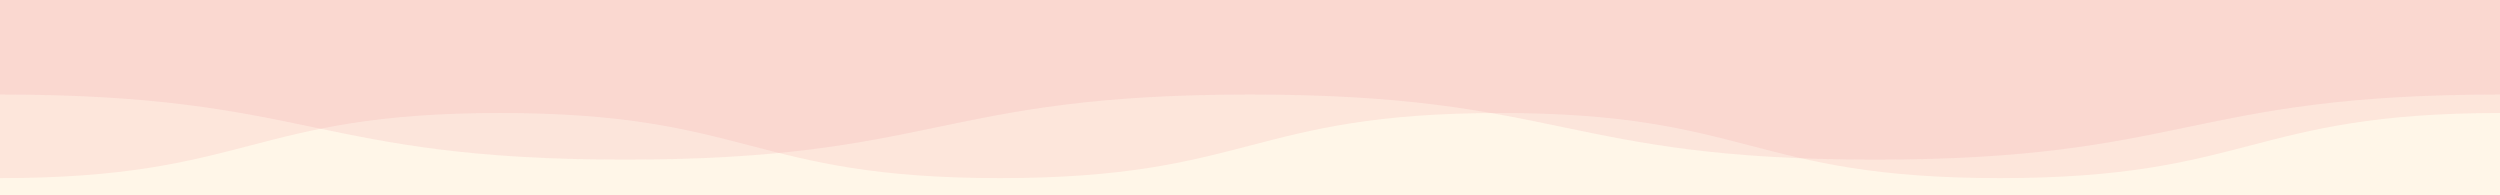 <?xml version="1.0" encoding="utf-8"?>
<!-- Generator: Adobe Illustrator 25.1.0, SVG Export Plug-In . SVG Version: 6.00 Build 0)  -->
<svg version="1.1" id="レイヤー_1" xmlns="http://www.w3.org/2000/svg" xmlns:xlink="http://www.w3.org/1999/xlink" x="0px"
	 y="0px" width="1920px" height="150px" viewBox="0 0 1920 150" style="enable-background:new 0 0 1920 150;" xml:space="preserve">
<style type="text/css">
	.st0{fill:#FFF6E8;}
	.st1{fill:#F6F9E4;}
	.st2{fill:#FDE6DB;}
	.st3{opacity:0.15;fill:#EE8593;enable-background:new    ;}
	.st4{opacity:0.6;}
	.st5{fill:#FFFFFF;}
</style>
<g id="背景">
	<rect y="-10.1" class="st0" width="1920" height="212.7"/>
	<rect y="-2278" class="st1" width="1920" height="252.7"/>
	<g>
		<path class="st2" d="M0-2126.8c192,0,192-50,384-50s192,50,384,50s192-50,384-50s192,50,384,50s192-50,384-50V86.8
			c-192,0-192,50-384,50s-192-50-384-50s-192,50-384,50s-192-50-384-50s-192,50-384,50V-2126.8z"/>
		<path class="st3" d="M1920-2162.5c-240,0-240,50-480,50s-240-50-480-50s-240,50-480,50s-240-50-480-50V72.6c240,0,240,50,480,50
			s240-50,480-50s240,50,480,50s240-50,480-50V-2162.5z"/>
	</g>
</g>
<g id="配置">
	<g class="st4">
		<g>
			<path class="st5" d="M229.9-1754.3c-0.3-0.8-0.5-1.6-0.7-2.4c-0.7-4.9-1.1-9.8-1.9-14.7c-0.8-4.7-2.4-9.2-5.2-13.2
				c-3.6-5.3-7.1-10.5-10.7-15.8c-0.5-0.8-1.1-1.5-1.7-2.3c-3.1-3.9-6.2-7.8-9.3-11.6c-1.8-2.2-3.7-4.5-5.7-6.5
				c-2.9-2.8-5.9-5.5-8.9-8.1c-1.7-1.5-3.4-2.9-5.4-4c-7.9-4.4-16-8.1-24.6-10.9c-1.7-0.6-3.2-1.5-4.9-1.9
				c-4.8-0.9-9.6-1.8-14.4-2.4c-6.2-0.7-12.4-1.8-18.4-3.4c-6-1.5-12.2-1.4-18.4-1.2c-5.2,0.2-10.5,0.7-15.5,2.3
				c-4.2,1.3-8.3,2.8-12.5,4.3c-1.3,0.5-2.6,1.1-3.8,1.8c-3,1.9-5.9,3.9-8.9,5.9c-0.7,0.5-1.3,1.3-2.2,2.2c1.2,0.7,1.9,1.8,3.2,1.3
				c1.6-0.6,3.2-1.1,4.7-1.9c0.7-0.3,1.4-1.1,1.5-1.8c0.2-2,1.4-3,2.9-3.8c1.2-0.6,2.4-1.1,3.5-1.7c8.3-3.7,16.8-6.1,25.9-6.4
				c1.8-0.1,3.6,0,5.3-0.1c5.4-0.1,10.7,0.2,15.8,1.8c4.6,1.5,9.3,2.1,14,2.7c4.6,0.5,9.2,1.2,13.9,1.9c0.9,0.1,1.8,0.5,2.7,0.8
				c2.5,0.9,4.9,1.9,7.4,2.7c6,1.7,11.4,4.5,16.9,7.4c3.1,1.6,6,3.2,8.7,5.5c2.9,2.5,6,4.7,8.3,7.8c0.3,0.4,0.8,0.8,1.2,1.2
				c2.1,1.7,4,3.6,5.5,5.9c1,1.5,2.2,2.8,3.3,4.1c2.7,3.3,5.5,6.6,8,10.1c2.3,3.2,4.3,6.7,6.5,10.1c0.2,0.3,0.4,0.6,0.7,0.9
				c2.4,2.7,4.1,5.8,5.5,9.1c2,4.3,2.7,8.9,3.2,13.6c0.5,4.2,0.4,8.4,2.1,12.4c1.4,3.4,2,6.9,2,10.4c0,10,0.6,20.1-0.6,30
				c-0.9,7-2,14-3.1,21.1c-0.7,4.6-2.1,8.9-4.5,12.9c-2.8,4.4-5.7,8.7-8.5,13.2c-2.2,3.5-4.5,7-6.6,10.6c-1.2,2-2.7,3.8-3.9,5.8
				c-2.6,4.2-5.4,8-10.1,10.2c-2,0.9-3.7,2.5-5.7,3.6c-2.4,1.3-4.9,2.6-7.5,3.6c-1.9,0.8-2,0.6-1.4,3.1c3.2-1.9,7-2.6,10-5.1
				c2.2-1.8,4.7-3.4,7.3-4.7c2.4-1.3,4.3-3.1,5.8-5.2c2.8-3.9,5.3-7.9,7.9-11.9c4.6-7,9.3-14,13.8-21.2c2.7-4.3,5-8.9,5.7-14.2
				c0.5-3.9,1-7.8,1.8-11.6c1.6-7.9,2.5-15.9,2.5-24c0-3.9-0.2-7.9,0-11.8C232.8-1743.5,232-1749,229.9-1754.3z"/>
			<path class="st5" d="M163.6-1621.6c-0.2,0-0.4,0.3-0.7,0.5c-5.3,4.2-11.7,6.6-17.6,9.7c-5.8,3-12,5.2-18.7,5.6
				c-2.7,0.2-5.4,0.6-8.1,0.6c-2.9,0-5.8-0.4-8.7-0.7c-4.8-0.4-9.7-0.6-14.5-1.4c-5.9-1-11.7-2.4-17.6-3.7c-1.2-0.3-2.2-0.9-3.3-1.5
				c-1.1-0.5-2.1-1.3-3.2-1.6c-4.3-1.2-8.6-2.3-12.9-3.5c-0.8-0.2-1.6-0.4-2.4-0.7c-2.5-1-5-2.2-7.5-3.2c-3.6-1.5-7.9-1.5-10.6-5
				c-0.2-0.2-0.7-0.2-1.1-0.3c-2.4-0.7-4.5-1.7-6.3-3.5c-3-2.9-5.9-5.8-9.1-8.3c-3.8-3.1-7.4-6.3-10.9-9.7c-4-4-7.4-8.5-10.6-13.1
				c-2.7-3.9-4.7-8.3-6.9-12.5c-1.1-2.1-2.1-4.2-2.8-6.4c-1.3-4-2.5-8-3.5-12.1c-1-4.2-1.8-8.4-2.6-12.6c-0.7-3.6-1.2-7.2-2-10.7
				c-1.1-5-2.4-10-2.6-15.2c-0.2-7.6-0.1-15.1,0.8-22.7c0.6-5.4,2.5-10.3,4.6-15.2c2.2-5.2,4.5-10.2,6.8-15.4
				c2.2-4.9,4.4-9.8,7.8-14.2c3.9-5.1,8.1-9.8,13.5-13.3c1.9-1.2,3.6-2.7,5.5-3.9c1.6-1.1,3.3-2.1,4.9-3.2c0.9-0.6,1.7-1.2,2.6-1.7
				c3.3-2,6.5-4,9.9-5.8c2.8-1.4,5.1-3.9,8.5-3.9c1.1,0,2.2,0,3.5,0c0.2-0.8,0.5-1.5,0.8-2.7c-1.5,0.1-2.6,0.1-3.7,0.3
				c-3.9,0.7-7.1,2.8-10.2,4.9c-3.5,2.3-7,4.6-10.6,6.9c-1.8,1.2-3.6,2.3-5.4,3.5c-0.6,0.4-1.2,0.9-1.8,1.3c-4,2.8-8.1,5.7-12.1,8.5
				c-0.2,0.1-0.3,0.3-0.4,0.4c-1.8,2.1-3.7,4.2-5.4,6.4c-5.5,7.2-8.9,15.6-12.4,23.8c-1,2.4-2,4.8-3.1,7.2
				c-1.9,4.2-4.1,8.2-4.6,12.9c-0.5,4.3-1.1,8.7-1.3,13.1c-0.2,5.2-0.3,10.5,0.2,15.7c0.6,6.1,1.9,12.2,3.1,18.2
				c1.2,6.4,2.4,12.8,4,19.2c1.2,4.7,2.7,9.3,4.5,13.9c2.1,5.4,4.8,10.6,7.9,15.5c2,3,3.8,6.2,6.2,8.9c2.1,2.3,4.2,4.7,6.5,6.8
				c2.9,2.6,5.6,5.6,8.6,8.2c0.9,0.8,1.9,1.5,2.8,2.3c1.3,1.1,2.5,2.2,3.7,3.4c0.8,0.8,1.5,1.6,2.3,2.4c1.8,1.5,3.4,3.2,5.4,4.4
				c2.5,1.4,5.3,2.4,8,3.4c2.3,0.9,4.5,1.7,6.8,2.5c4.3,1.5,8.4,3.7,13,4.3s9,2.2,13.2,4.3c1.2,0.6,2.4,1.2,3.6,1.5
				c4.2,1.1,8.5,2.4,12.8,3.1c4.8,0.8,9.6,1.1,14.5,1.6c1.5,0.2,3,0.3,4.5,0.5c2.4,0.3,4.8,0.6,7.2,0.8c5.8,0.5,11.4-0.8,17-1.9
				c4.1-0.8,8-2.4,11.8-4.3c5-2.4,10.2-4.7,15.2-7.3c1.7-0.9,3.1-2.3,4.6-3.5c0.3-0.3,0.4-1.4,0.2-1.5
				C164.9-1621.7,164.2-1621.7,163.6-1621.6z"/>
			<path class="st5" d="M69.4-1825.9c0.8-0.9,1.8-1.7,1.3-3.1c-2.6-0.6-2.6-0.6-3.5,1.3c-1.1,2.5-2.2,5.1-3.3,7.7
				c-0.4,1.1-1.2,1.9-2.3,1.6c-2-0.6-3.8-0.1-5.7,0.1c-5.1,0.6-10.2,0.7-15.3,1.1c-0.9,0.1-1.7,0.5-2.5,0.7
				c-0.1,1.7,0.6,2.3,1.9,2.2c1.2-0.1,2.4-0.2,3.6-0.4c6.2-1.2,12.3-2.1,18.6-0.3c4.4,1.3,8.4,2.9,12,5.7c3.2,2.5,6.6,4.6,9.8,6.9
				c1.3,0.9,2.6,1.9,3.5,3.1c2.3,3.2,4.5,6.4,7.8,8.7c0.3,0.2,0.6,0.5,0.8,0.8c4.4,4.8,8.8,9.7,13.2,14.5c0.8,0.9,1.4,2,2.2,2.9
				c2.2,2.3,4.5,4.6,6.9,6.8c2.1,2,3.6,4.4,5.2,6.8c2.6,4,5.2,8,7.9,11.9c1.3,2,2.7,3.9,4.2,6c2.2-2,1-3.2,0.1-4.6
				c-3.3-4.8-6.6-9.5-9.8-14.3c-2.1-3.1-4.4-6-7.3-8.5c-1.3-1.1-2.5-2.5-3.6-3.9c-6.5-8-13.4-15.7-21-22.6c-1.2-1.1-2.2-2.5-3.2-3.9
				c-1.7-2.5-3.5-4.8-6.2-6.3s-5.3-3.2-7.7-5.2c-2.8-2.3-5.6-4.7-8.9-6.2c-2.3-1.1-2.9-3.8-1.6-5.9
				C67.4-1823.6,68.4-1824.8,69.4-1825.9z"/>
			<path class="st5" d="M167-1676.8c-0.7-3.5-1.9-6.9-2.4-10.4c-0.6-4.1-2.6-7.5-4-11.3c-0.4-1.1-1.1-1.2-2-0.7
				c-0.7,1.5,0,2.9,0.5,4.3c0.7,1.6,1.6,3.2,2.1,4.9c1.7,6.4,3.6,12.8,4.9,19.3c1.7,9,2.1,18.2,1.5,27.4c-0.2,3.2,0.3,6.6-1.2,9.7
				c-0.2,0.3,0.3,1,0.5,1.7c1.6-0.7,2.5-1.4,2.5-2.8c0.2-5.3,0.6-10.6,0.5-15.9c0-4.8-0.4-9.5-0.9-14.3
				C168.5-1668.9,167.7-1672.9,167-1676.8z"/>
		</g>
		<g>
			<path class="st5" d="M1750.1-1189.2c-0.3-0.8-0.5-1.6-0.7-2.4c-0.7-4.9-1.1-9.8-1.9-14.7c-0.8-4.7-2.4-9.2-5.2-13.2
				c-3.6-5.3-7.1-10.5-10.7-15.8c-0.5-0.8-1.1-1.5-1.7-2.3c-3.1-3.9-6.2-7.8-9.3-11.6c-1.8-2.2-3.7-4.5-5.7-6.5
				c-2.9-2.8-5.9-5.5-8.9-8.1c-1.7-1.5-3.4-2.9-5.4-4c-7.9-4.4-16-8.1-24.6-10.9c-1.7-0.6-3.2-1.5-4.9-1.9
				c-4.8-0.9-9.6-1.8-14.4-2.4c-6.2-0.7-12.4-1.8-18.4-3.4c-6-1.5-12.2-1.4-18.4-1.2c-5.2,0.2-10.5,0.7-15.5,2.3
				c-4.2,1.3-8.3,2.8-12.5,4.3c-1.3,0.5-2.6,1.1-3.8,1.8c-3,1.9-5.9,3.9-8.9,5.9c-0.7,0.5-1.3,1.3-2.2,2.2c1.2,0.7,1.9,1.8,3.2,1.3
				c1.6-0.6,3.2-1.1,4.7-1.9c0.7-0.3,1.4-1.1,1.5-1.8c0.2-2,1.4-3,2.9-3.8c1.2-0.6,2.4-1.1,3.5-1.7c8.3-3.7,16.8-6.1,25.9-6.4
				c1.8-0.1,3.6,0,5.3-0.1c5.4-0.1,10.7,0.2,15.8,1.8c4.6,1.5,9.3,2.1,14,2.7c4.6,0.5,9.2,1.2,13.9,1.9c0.9,0.1,1.8,0.5,2.7,0.8
				c2.5,0.9,4.9,1.9,7.4,2.7c6,1.7,11.4,4.5,16.9,7.4c3.1,1.6,6,3.2,8.7,5.5c2.9,2.5,6,4.7,8.3,7.8c0.3,0.4,0.8,0.8,1.2,1.2
				c2.1,1.7,4,3.6,5.5,5.9c1,1.5,2.2,2.8,3.3,4.1c2.7,3.3,5.5,6.6,8,10.1c2.3,3.2,4.3,6.7,6.5,10.1c0.2,0.3,0.4,0.6,0.7,0.9
				c2.4,2.7,4.1,5.8,5.5,9.1c2,4.3,2.7,8.9,3.2,13.6c0.5,4.2,0.4,8.4,2.1,12.4c1.4,3.4,2,6.9,2,10.4c0,10,0.6,20.1-0.6,30
				c-0.9,7-2,14-3.1,21.1c-0.7,4.6-2.1,8.9-4.5,12.9c-2.8,4.4-5.7,8.7-8.5,13.2c-2.2,3.5-4.5,7-6.6,10.6c-1.2,2-2.7,3.8-3.9,5.8
				c-2.6,4.2-5.4,8-10.1,10.2c-2,0.9-3.7,2.5-5.7,3.6c-2.4,1.3-4.9,2.6-7.5,3.6c-1.9,0.8-2,0.6-1.4,3.1c3.2-1.9,7-2.6,10-5.1
				c2.2-1.8,4.7-3.4,7.3-4.7c2.4-1.3,4.3-3.1,5.8-5.2c2.8-3.9,5.3-7.9,7.9-11.9c4.6-7,9.3-14,13.8-21.2c2.7-4.3,5-8.9,5.7-14.2
				c0.5-3.9,1-7.8,1.8-11.6c1.6-7.9,2.5-15.9,2.5-24c0-3.9-0.2-7.9,0-11.8C1753-1178.4,1752.2-1183.8,1750.1-1189.2z"/>
			<path class="st5" d="M1683.8-1056.5c-0.2,0-0.4,0.3-0.7,0.5c-5.3,4.2-11.7,6.6-17.6,9.7c-5.8,3-12,5.2-18.7,5.6
				c-2.7,0.2-5.4,0.6-8.1,0.6c-2.9,0-5.8-0.4-8.7-0.7c-4.8-0.4-9.7-0.6-14.5-1.4c-5.9-1-11.7-2.4-17.6-3.7c-1.2-0.3-2.2-0.9-3.3-1.5
				c-1.1-0.5-2.1-1.3-3.2-1.6c-4.3-1.2-8.6-2.3-12.9-3.5c-0.8-0.2-1.6-0.4-2.4-0.7c-2.5-1-5-2.2-7.5-3.2c-3.6-1.5-7.9-1.5-10.6-5
				c-0.2-0.2-0.7-0.2-1.1-0.3c-2.4-0.7-4.5-1.7-6.3-3.5c-3-2.9-5.9-5.8-9.1-8.3c-3.8-3.1-7.4-6.3-10.9-9.7c-4-4-7.4-8.5-10.6-13.1
				c-2.7-3.9-4.7-8.3-6.9-12.5c-1.1-2.1-2.1-4.2-2.8-6.4c-1.3-4-2.5-8-3.5-12.1c-1-4.2-1.8-8.4-2.6-12.6c-0.7-3.6-1.2-7.2-2-10.7
				c-1.1-5-2.4-10-2.6-15.2c-0.2-7.6-0.1-15.1,0.8-22.7c0.6-5.4,2.5-10.3,4.6-15.2c2.2-5.2,4.5-10.2,6.8-15.4
				c2.2-4.9,4.4-9.8,7.8-14.2c3.9-5.1,8.1-9.8,13.5-13.3c1.9-1.2,3.6-2.7,5.5-3.9c1.6-1.1,3.3-2.1,4.9-3.2c0.9-0.6,1.7-1.2,2.6-1.7
				c3.3-2,6.5-4,9.9-5.8c2.8-1.4,5.1-3.9,8.5-3.9c1.1,0,2.2,0,3.5,0c0.2-0.8,0.5-1.5,0.8-2.7c-1.5,0.1-2.6,0.1-3.7,0.3
				c-3.9,0.7-7.1,2.8-10.2,4.9c-3.5,2.3-7,4.6-10.6,6.9c-1.8,1.2-3.6,2.3-5.4,3.5c-0.6,0.4-1.2,0.9-1.8,1.3c-4,2.8-8.1,5.7-12.1,8.5
				c-0.2,0.1-0.3,0.3-0.4,0.4c-1.8,2.1-3.7,4.2-5.4,6.4c-5.5,7.2-8.9,15.6-12.4,23.8c-1,2.4-2,4.8-3.1,7.2
				c-1.9,4.2-4.1,8.2-4.6,12.9c-0.5,4.3-1.1,8.7-1.3,13.1c-0.2,5.2-0.3,10.5,0.2,15.7c0.6,6.1,1.9,12.2,3.1,18.2
				c1.2,6.4,2.4,12.8,4,19.2c1.2,4.7,2.7,9.3,4.5,13.9c2.1,5.4,4.8,10.6,7.9,15.5c2,3,3.8,6.2,6.2,8.9c2.1,2.3,4.2,4.7,6.5,6.8
				c2.9,2.6,5.6,5.6,8.6,8.2c0.9,0.8,1.9,1.5,2.8,2.3c1.3,1.1,2.5,2.2,3.7,3.4c0.8,0.8,1.5,1.6,2.3,2.4c1.8,1.5,3.4,3.2,5.4,4.4
				c2.5,1.4,5.3,2.4,8,3.4c2.3,0.9,4.5,1.7,6.8,2.5c4.3,1.5,8.4,3.7,13,4.3c4.6,0.6,9,2.2,13.2,4.3c1.2,0.6,2.4,1.2,3.6,1.5
				c4.2,1.1,8.5,2.4,12.8,3.1c4.8,0.8,9.6,1.1,14.5,1.6c1.5,0.2,3,0.3,4.5,0.5c2.4,0.3,4.8,0.6,7.2,0.8c5.8,0.5,11.4-0.8,17-1.9
				c4.1-0.8,8-2.4,11.8-4.3c5-2.4,10.2-4.7,15.2-7.3c1.7-0.9,3.1-2.3,4.6-3.5c0.3-0.3,0.4-1.4,0.2-1.5
				C1685.1-1056.5,1684.4-1056.5,1683.8-1056.5z"/>
			<path class="st5" d="M1589.6-1260.7c0.8-0.9,1.8-1.7,1.3-3.1c-2.6-0.6-2.6-0.6-3.5,1.3c-1.1,2.5-2.2,5.1-3.3,7.7
				c-0.4,1.1-1.2,1.9-2.3,1.6c-2-0.6-3.8-0.1-5.7,0.1c-5.1,0.6-10.2,0.7-15.3,1.1c-0.9,0.1-1.7,0.5-2.5,0.7
				c-0.1,1.7,0.6,2.3,1.9,2.2c1.2-0.1,2.4-0.2,3.6-0.4c6.2-1.2,12.3-2.1,18.6-0.3c4.4,1.3,8.4,2.9,12,5.7c3.2,2.5,6.6,4.6,9.8,6.9
				c1.3,0.9,2.6,1.9,3.5,3.1c2.3,3.2,4.5,6.4,7.8,8.7c0.3,0.2,0.6,0.5,0.8,0.8c4.4,4.8,8.8,9.7,13.2,14.5c0.8,0.9,1.4,2,2.2,2.9
				c2.2,2.3,4.5,4.6,6.9,6.8c2.1,2,3.6,4.4,5.2,6.8c2.6,4,5.2,8,7.9,11.9c1.3,2,2.7,3.9,4.2,6c2.2-2,1-3.2,0.1-4.6
				c-3.3-4.8-6.6-9.5-9.8-14.3c-2.1-3.1-4.4-6-7.3-8.5c-1.3-1.1-2.5-2.5-3.6-3.9c-6.5-8-13.4-15.7-21-22.6c-1.2-1.1-2.2-2.5-3.2-3.9
				c-1.7-2.5-3.5-4.8-6.2-6.3s-5.3-3.2-7.7-5.2c-2.8-2.3-5.6-4.7-8.9-6.2c-2.3-1.1-2.9-3.8-1.6-5.9
				C1587.6-1258.4,1588.6-1259.6,1589.6-1260.7z"/>
			<path class="st5" d="M1687.2-1111.6c-0.7-3.5-1.9-6.9-2.4-10.4c-0.6-4.1-2.6-7.5-4-11.3c-0.4-1.1-1.1-1.2-2-0.7
				c-0.7,1.5,0,2.9,0.5,4.3c0.7,1.6,1.6,3.2,2.1,4.9c1.7,6.4,3.6,12.8,4.9,19.3c1.7,9,2.1,18.2,1.5,27.4c-0.2,3.2,0.3,6.6-1.2,9.7
				c-0.2,0.3,0.3,1,0.5,1.7c1.6-0.7,2.5-1.4,2.5-2.8c0.2-5.3,0.6-10.6,0.5-15.9c0-4.8-0.4-9.5-0.9-14.3
				C1688.7-1103.7,1688-1107.7,1687.2-1111.6z"/>
		</g>
		<g>
			<path class="st5" d="M445.1-292.9c-0.3-0.8-0.5-1.6-0.7-2.4c-0.7-4.9-1.1-9.8-1.9-14.7c-0.8-4.7-2.4-9.2-5.2-13.2
				c-3.6-5.3-7.1-10.5-10.7-15.8c-0.5-0.8-1.1-1.5-1.7-2.3c-3.1-3.9-6.2-7.8-9.3-11.6c-1.8-2.2-3.7-4.5-5.7-6.5
				c-2.9-2.8-5.9-5.5-8.9-8.1c-1.7-1.5-3.4-2.9-5.4-4c-7.9-4.4-16-8.1-24.6-10.9c-1.7-0.6-3.2-1.5-4.9-1.9
				c-4.8-0.9-9.6-1.8-14.4-2.4c-6.2-0.7-12.4-1.8-18.4-3.4c-6-1.5-12.2-1.4-18.4-1.2c-5.2,0.2-10.5,0.7-15.5,2.3
				c-4.2,1.3-8.3,2.8-12.5,4.3c-1.3,0.5-2.6,1.1-3.8,1.8c-3,1.9-5.9,3.9-8.9,5.9c-0.7,0.5-1.3,1.3-2.2,2.2c1.2,0.7,1.9,1.8,3.2,1.3
				c1.6-0.6,3.2-1.1,4.7-1.9c0.7-0.3,1.4-1.1,1.5-1.8c0.2-2,1.4-3,2.9-3.8c1.2-0.6,2.4-1.1,3.5-1.7c8.3-3.7,16.8-6.1,25.9-6.4
				c1.8-0.1,3.6,0,5.3-0.1c5.4-0.1,10.7,0.2,15.8,1.8c4.6,1.5,9.3,2.1,14,2.7c4.6,0.5,9.2,1.2,13.9,1.9c0.9,0.1,1.8,0.5,2.7,0.8
				c2.5,0.9,4.9,1.9,7.4,2.7c6,1.7,11.4,4.5,16.9,7.4c3.1,1.6,6,3.2,8.7,5.5c2.9,2.5,6,4.7,8.3,7.8c0.3,0.4,0.8,0.8,1.2,1.2
				c2.1,1.7,4,3.6,5.5,5.9c1,1.5,2.2,2.8,3.3,4.1c2.7,3.3,5.5,6.6,8,10.1c2.3,3.2,4.3,6.7,6.5,10.1c0.2,0.3,0.4,0.6,0.7,0.9
				c2.4,2.7,4.1,5.8,5.5,9.1c2,4.3,2.7,8.9,3.2,13.6c0.5,4.2,0.4,8.4,2.1,12.4c1.4,3.4,2,6.9,2,10.4c0,10,0.6,20.1-0.6,30
				c-0.9,7-2,14-3.1,21.1c-0.7,4.6-2.1,8.9-4.5,12.9c-2.8,4.4-5.7,8.7-8.5,13.2c-2.2,3.5-4.5,7-6.6,10.6c-1.2,2-2.7,3.8-3.9,5.8
				c-2.6,4.2-5.4,8-10.1,10.2c-2,0.9-3.7,2.5-5.7,3.6c-2.4,1.3-4.9,2.6-7.5,3.6c-1.9,0.8-2,0.6-1.4,3.1c3.2-1.9,7-2.6,10-5.1
				c2.2-1.8,4.7-3.4,7.3-4.7c2.4-1.3,4.3-3.1,5.8-5.2c2.8-3.9,5.3-7.9,7.9-11.9c4.6-7,9.3-14,13.8-21.2c2.7-4.3,5-8.9,5.7-14.2
				c0.5-3.9,1-7.8,1.8-11.6c1.6-7.9,2.5-15.9,2.5-24c0-3.9-0.2-7.9,0-11.8C448-282.1,447.1-287.6,445.1-292.9z"/>
			<path class="st5" d="M378.8-160.2c-0.2,0-0.4,0.3-0.7,0.5c-5.3,4.2-11.7,6.6-17.6,9.7c-5.8,3-12,5.2-18.7,5.6
				c-2.7,0.2-5.4,0.6-8.1,0.6c-2.9,0-5.8-0.4-8.7-0.7c-4.8-0.4-9.7-0.6-14.5-1.4c-5.9-1-11.7-2.4-17.6-3.7c-1.2-0.3-2.2-0.9-3.3-1.5
				c-1.1-0.5-2.1-1.3-3.2-1.6c-4.3-1.2-8.6-2.3-12.9-3.5c-0.8-0.2-1.6-0.4-2.4-0.7c-2.5-1-5-2.2-7.5-3.2c-3.6-1.5-7.9-1.5-10.6-5
				c-0.2-0.2-0.7-0.2-1.1-0.3c-2.4-0.7-4.5-1.7-6.3-3.5c-3-2.9-5.9-5.8-9.1-8.3c-3.8-3.1-7.4-6.3-10.9-9.7c-4-4-7.4-8.5-10.6-13.1
				c-2.7-3.9-4.7-8.3-6.9-12.5c-1.1-2.1-2.1-4.2-2.8-6.4c-1.3-4-2.5-8-3.5-12.1c-1-4.2-1.8-8.4-2.6-12.6c-0.7-3.6-1.2-7.2-2-10.7
				c-1.1-5-2.4-10-2.6-15.2c-0.2-7.6-0.1-15.1,0.8-22.7c0.6-5.4,2.5-10.3,4.6-15.2c2.2-5.2,4.5-10.2,6.8-15.4
				c2.2-4.9,4.4-9.8,7.8-14.2c3.9-5.1,8.1-9.8,13.5-13.3c1.9-1.2,3.6-2.7,5.5-3.9c1.6-1.1,3.3-2.1,4.9-3.2c0.9-0.6,1.7-1.2,2.6-1.7
				c3.3-2,6.5-4,9.9-5.8c2.8-1.4,5.1-3.9,8.5-3.9c1.1,0,2.2,0,3.5,0c0.2-0.8,0.5-1.5,0.8-2.7c-1.5,0.1-2.6,0.1-3.7,0.3
				c-3.9,0.7-7.1,2.8-10.2,4.9c-3.5,2.3-7,4.6-10.6,6.9c-1.8,1.2-3.6,2.3-5.4,3.5c-0.6,0.4-1.2,0.9-1.8,1.3c-4,2.8-8.1,5.7-12.1,8.5
				c-0.2,0.1-0.3,0.3-0.4,0.4c-1.8,2.1-3.7,4.2-5.4,6.4c-5.5,7.2-8.9,15.6-12.4,23.8c-1,2.4-2,4.8-3.1,7.2
				c-1.9,4.2-4.1,8.2-4.6,12.9c-0.5,4.3-1.1,8.7-1.3,13.1c-0.2,5.2-0.3,10.5,0.2,15.7c0.6,6.1,1.9,12.2,3.1,18.2
				c1.2,6.4,2.4,12.8,4,19.2c1.2,4.7,2.7,9.3,4.5,13.9c2.1,5.4,4.8,10.6,7.9,15.5c2,3,3.8,6.2,6.2,8.9c2.1,2.3,4.2,4.7,6.5,6.8
				c2.9,2.6,5.6,5.6,8.6,8.2c0.9,0.8,1.9,1.5,2.8,2.3c1.3,1.1,2.5,2.2,3.7,3.4c0.8,0.8,1.5,1.6,2.3,2.4c1.8,1.5,3.4,3.2,5.4,4.4
				c2.5,1.4,5.3,2.4,8,3.4c2.3,0.9,4.5,1.7,6.8,2.5c4.3,1.5,8.4,3.7,13,4.3c4.6,0.6,9,2.2,13.2,4.3c1.2,0.6,2.4,1.2,3.6,1.5
				c4.2,1.1,8.5,2.4,12.8,3.1c4.8,0.8,9.6,1.1,14.5,1.6c1.5,0.2,3,0.3,4.5,0.5c2.4,0.3,4.8,0.6,7.2,0.8c5.8,0.5,11.4-0.8,17-1.9
				c4.1-0.8,8-2.4,11.8-4.3c5-2.4,10.2-4.7,15.2-7.3c1.7-0.9,3.1-2.3,4.6-3.5c0.3-0.3,0.4-1.4,0.2-1.5
				C380-160.3,379.3-160.3,378.8-160.2z"/>
			<path class="st5" d="M284.6-364.5c0.8-0.9,1.8-1.7,1.3-3.1c-2.6-0.6-2.6-0.6-3.5,1.3c-1.1,2.5-2.2,5.1-3.3,7.7
				c-0.4,1.1-1.2,1.9-2.3,1.6c-2-0.6-3.8-0.1-5.7,0.1c-5.1,0.6-10.2,0.7-15.3,1.1c-0.9,0.1-1.7,0.5-2.5,0.7
				c-0.1,1.7,0.6,2.3,1.9,2.2c1.2-0.1,2.4-0.2,3.6-0.4c6.2-1.2,12.3-2.1,18.6-0.3c4.4,1.3,8.4,2.9,12,5.7c3.2,2.5,6.6,4.6,9.8,6.9
				c1.3,0.9,2.6,1.9,3.5,3.1c2.3,3.2,4.5,6.4,7.8,8.7c0.3,0.2,0.6,0.5,0.8,0.8c4.4,4.8,8.8,9.7,13.2,14.5c0.8,0.9,1.4,2,2.2,2.9
				c2.2,2.3,4.5,4.6,6.9,6.8c2.1,2,3.6,4.4,5.2,6.8c2.6,4,5.2,8,7.9,11.9c1.3,2,2.7,3.9,4.2,6c2.2-2,1-3.2,0.1-4.6
				c-3.3-4.8-6.6-9.5-9.8-14.3c-2.1-3.1-4.4-6-7.3-8.5c-1.3-1.1-2.5-2.5-3.6-3.9c-6.5-8-13.4-15.7-21-22.6c-1.2-1.1-2.2-2.5-3.2-3.9
				c-1.7-2.5-3.5-4.8-6.2-6.3s-5.3-3.2-7.7-5.2c-2.8-2.3-5.6-4.7-8.9-6.2c-2.3-1.1-2.9-3.8-1.6-5.9
				C282.6-362.2,283.6-363.4,284.6-364.5z"/>
			<path class="st5" d="M382.1-215.4c-0.7-3.5-1.9-6.9-2.4-10.4c-0.6-4.1-2.6-7.5-4-11.3c-0.4-1.1-1.1-1.2-2-0.7
				c-0.7,1.5,0,2.9,0.5,4.3c0.7,1.6,1.6,3.2,2.1,4.9c1.7,6.4,3.6,12.8,4.9,19.3c1.7,9,2.1,18.2,1.5,27.4c-0.2,3.2,0.3,6.6-1.2,9.7
				c-0.2,0.3,0.3,1,0.5,1.7c1.6-0.7,2.5-1.4,2.5-2.8c0.2-5.3,0.6-10.6,0.5-15.9c0-4.8-0.4-9.5-0.9-14.3
				C383.6-207.5,382.9-211.5,382.1-215.4z"/>
		</g>
		<g>
			<path class="st5" d="M109.2-857.8c-1.3-1.7-2.5-3.4-3.9-5c-4.4-5.2-7.7-11-10.9-16.9c-5.6-10.1-9.8-20.7-14.3-31.3
				c-2.9-7-4.2-14.5-5.2-22.1c-1.4-10.6-1.2-21.1-0.7-31.7c0.3-6.8,0.9-13.7,1.5-20.5c0.1-1.3,0.2-2.6,0.7-3.7
				c0.3-0.7,1.1-1.4,1.8-1.5c0.6,0,1.6,0.7,1.9,1.3c0.5,1.1,0.9,2.5,0.6,3.6c-1.7,5.8-1.9,11.8-2.3,17.8c-1,14.2-0.3,28.4,2.1,42.4
				c1.3,7.8,3.5,15.6,7.7,22.6c2.2,3.6,3.3,7.7,5,11.6c4.5,10.3,10.1,19.9,17.2,28.7c1.5,1.8,2.6,4,4,5.9c2.6,3.3,5.3,6.5,8.1,9.7
				c5.8,6.6,11.7,13.2,17.7,19.7c1.6,1.7,3.6,3.1,5.5,4.5c7.2,5.4,14.3,10.8,21.7,15.9c5.2,3.5,10.7,6.5,16.1,9.7
				c3.5,2.1,7,4.1,10.4,6.4c3.4,2.4,7.2,3.7,11.2,4.7c1.1,0.3,2.6,0.9,3,1.8c1,2.4,3.1,3.2,5.1,4.1c3.1,1.4,6.2,2.6,9.3,3.9
				c1.4,0.6,2.9,1.4,4.4,1.4c6.9,0.4,13,3.6,19.6,5c4.7,0.9,9.2,2.3,13.9,3.4c3.5,0.8,7.1,1.5,10.6,2.2c4.4,0.8,8.8,0.5,13-1.1
				c6.2-2.3,12.6-3,19.1-2.6c4.8,0.3,9.3-1,13.9-1.6c4.3-0.6,8.4-2.1,12.7-2.9c6.2-1.1,11.4-4.5,17-6.9c3.6-1.5,7.1-3.2,10.7-4.8
				c13.4-5.8,26.1-12.8,37.6-21.9c2.3-1.8,5.1-3,7.4-4.8c3.4-2.7,6.6-5.7,9.8-8.6c3.1-2.8,6.2-5.7,9.1-8.6c2.5-2.5,4.8-5.1,7-7.8
				c3.7-4.6,7.4-9.2,10.6-14.1c2.8-4.3,4.8-9.1,7-13.8c2.5-5.5,4.7-11.1,7.1-16.5s5-10.7,7.3-16.1c2.1-4.9,4.3-9.7,6.1-14.7
				c1.5-4.2,3-8.5,3.7-12.9c1.5-9.4,2.6-18.9,3.9-28.3c0.7-5.4-0.2-10.5-2-15.6c-3.5-9.7-6.6-19.6-9.9-29.5c-1.5-4.4-3.2-8.7-4.8-13
				c-1.2-3.3-2-6.8-3.4-9.9c-2.4-5.3-5.2-10.5-7.9-15.7c-0.6-1.1-1.2-2.2-1.8-3.3c-2.8-5.3-6.3-10.1-10.3-14.6
				c-2.8-3.1-5-6.8-7.3-10.3c-2.5-3.8-5.5-7.1-9-10c-3.2-2.7-5.8-6.1-8.9-8.9c-2.9-2.6-6.2-4.8-9.5-6.9c-1.2-0.8-2.9-0.9-4.3-1.5
				c-2-0.9-4-1.8-5.9-3c-0.6-0.4-0.9-1.7-0.7-2.5c0.1-0.5,1.4-1,2.1-0.9c2.3,0.4,4.9,0.7,6.9,1.9c3.6,2.1,7,4.5,10.3,7.2
				c3.6,2.9,6.9,6.1,10.3,9.3c1.8,1.7,3.8,3.4,5.4,5.3c2.1,2.4,4,5,5.9,7.6c3,3.9,5.8,7.9,8.8,11.8c1.9,2.6,4,5,5.8,7.6
				c1.6,2.4,3.1,5,4.5,7.6c2,3.8,4.2,7.6,5.9,11.6c1.9,4.2,3.4,8.6,5,12.9c2.4,6.4,4.9,12.8,7.2,19.3c3.1,8.9,5.9,17.8,8.9,26.7
				c0.4,1.3,1.2,2.5,1.7,3.8c1.2,3,1.8,6.1,1.5,9.5c-0.8,6.8-1.3,13.7-2.1,20.5c-1.3,10.2-3.4,20.1-8.1,29.5
				c-3.1,6.3-5,13.1-7.9,19.4c-3,6.6-5.6,13.4-8.3,20.2c-2.8,7.1-6.4,14-10.2,20.7c-2.2,3.8-5.7,6.9-8.4,10.4
				c-4.5,5.8-9.6,10.9-15.2,15.7c-3.2,2.7-6,5.9-9.2,8.6c-2.4,2.1-5,3.8-7.6,5.6c-3.8,2.8-7.7,5.6-11.6,8.3c-1.5,1-3.1,1.7-4.6,2.6
				c-4,2.5-7.9,5.3-12.1,7.6c-4.4,2.4-9.1,4.4-13.7,6.5c-6.4,2.8-12.9,5.5-19.4,8.2c-6,2.5-12.3,3.9-18.8,4.6
				c-2.5,0.3-5,0.5-7.4,1.1c-5.1,1.4-10.2,1.3-15.5,0.9c-2.7-0.2-5.6,0.4-8.3,1c-5.2,1.1-10.3,2.4-15.5,3.5c-0.9,0.2-2,0.2-2.9,0
				c-4.1-0.8-8.2-1.5-12.3-2.5c-4.6-1.1-9.2-2.2-13.8-3.4c-2.3-0.6-4.6-1.2-6.8-2.1c-6.9-2.8-14.9-1.8-21.2-6.4
				c-8.5-1.4-15.5-6.4-22.8-10.4c-8.8-4.9-17.5-10.1-26-15.5c-4.2-2.7-7.9-6.2-12-9.2c-3.8-2.8-7.8-5.4-11.7-8.2
				c-2.2-1.7-4.4-3.4-6.4-5.4c-3.8-3.9-7.5-7.9-11.2-11.9c-1.8-1.9-3.4-4.1-5.4-5.8c-4.2-3.6-7.4-8-10.5-12.5
				C110.7-855.8,109.9-856.8,109.2-857.8L109.2-857.8z"/>
			<path class="st5" d="M395.2-1112.6c-0.1,2.4-0.4,4.2-0.3,6c0.1,4.2-2.6,6.2-6.1,6.9c-8.2,1.6-13.2,6.8-17.1,13.7
				c-0.8,1.4-2,2.6-3,3.9c-0.6,0.8-1,1.6-1.6,2.5c4.1,3.8,8.4,6.7,13.8,7.8c3.8,0.8,7.7,1.8,11.4,2.9c1.7,0.5,3.5,1.5,2.8,4.5
				c-1.4-0.2-2.8-0.1-4.2-0.6c-5.4-1.9-10.9-3.7-16.1-6c-3-1.3-5.8-3.4-8.4-5.5c-2.8-2.2-5.2-5.1-8.1-7.3
				c-5.3-3.9-7.9-10.1-13.3-13.9c-1.8-1.3-2.9-3.7-4.4-5.5c-0.6-0.7-1.4-1.5-2.3-1.8c-12-4.7-24.2-8.5-37.2-9.6
				c-8.7-0.7-17.3-2.2-25.9-2.7c-8.4-0.5-16.8-0.8-25.2-0.4c-11.6,0.6-23.2,1.5-34.3,5.7c-1.1,0.4-2.5,0.3-3.7,0.1
				c-0.5-0.1-1.2-0.8-1.3-1.4c-0.1-0.5,0.5-1.3,1-1.6c0.7-0.4,1.6-0.6,2.4-0.8c9.2-2.1,18.3-4.4,27.8-4.7c5.9-0.2,11.8-0.3,17.7-0.2
				c6.2,0.1,12.3,0.1,18.5,0.6c7.1,0.5,14.2,1.2,21.3,2.2c8.1,1.2,16.2,3,24.3,4.4c6.2,1.1,11.6,4,17.5,5.6c0.9,0.2,1.7,1.3,2.3,2.2
				c0.9,1.3,1.7,2.6,2.3,4c1.6,3.9,5.2,6.2,7.8,9.2c2.1,2.5,2.9,2.1,5.6,0.1c3-2.2,6.1-4.3,8.9-6.9c4.7-4.3,7.3-10.1,10.7-15.3
				c1.2-1.9,1.2-4.5,1.7-6.8c0.7-3.3,1.5-4.2,4.9-3.4c2.7,0.6,5.2,2,7.7,3.1c1.3,0.6,2.5,1.2,3.7,2c8,5.2,17.1,5.9,26.2,6.1
				c0.8,0,1.7-0.1,2.5,0c3.8,0.4,7.6,0.5,11.2,1.2c6.6,1.3,13.1,0.7,19.7-0.1c1.8-0.2,3.7-0.2,5.4,0.4c6,2.1,11.6,4.8,16.6,8.8
				c3.9,3.1,8.4,5.6,12.4,8.6c10.2,7.3,20,15.1,27.3,25.4c4.4,6.2,8.1,12.8,12.2,19.2c4.2,6.7,8.4,13.3,12.4,20
				c2.6,4.3,4.8,8.9,7.1,13.3c2,3.8,4,7.7,6,11.6c2.2,4.3,4.8,8.6,6.7,13.1c1.6,3.8,3,7.5,6.6,10c1.3,0.9,2.3,2.3,1.6,4
				c-0.3,0.8-1.6,1.8-2.2,1.6c-1.4-0.4-3.3-1-3.7-2.1c-1.9-4.9-5.9-7.8-9.7-10.8c-5.2-4.2-9.9-9.2-16.7-11.1
				c-7.8-2.2-15.6-4.3-23.4-6.5c-6-1.7-12.3-2.6-18-5.6c-6.5-3.4-13-6.6-19.2-10.4c-3.1-1.9-5.8-4.2-8.2-7
				c-4.8-5.6-10.1-10.9-15.1-16.4c-4.8-5.3-9.5-10.6-13.2-16.9c-2.7-4.6-6.2-8.7-8-13.8c-3-8.5-9-15.2-13.3-22.9
				c-1.8-3.3-5.3-4.7-8.6-5.6c-4.3-1.2-7.9-3.4-11.8-5.4C398.2-1111.4,396.8-1111.9,395.2-1112.6z M406-1111.4
				c0,0.1-0.1,0.3-0.1,0.4c1.1,0.5,2.2,1.1,3.3,1.5c3.3,1.3,6.6,2.3,9.9,3.7c1.4,0.6,2.8,1.5,3.6,2.7c5.2,8,10.3,16,14.4,24.7
				c4.1,8.8,8.8,17.1,15.5,24.3c7,7.6,13.7,15.6,20.6,23.3c1,1.1,2.1,2.3,3.4,3.1c6.9,4.1,13.3,8.8,20.8,11.8
				c2.7,1.1,5.3,2.8,8.1,3.5c8.4,2.1,17.1,3.1,25.2,6.4c0.6,0.3,1.4,0.3,2.1,0.4c8.3,2,16,5.2,22.3,11.2c0.5,0.5,1.2,0.8,1.8,1.2
				c-0.1-2.1-0.7-3.8-1.5-5.4c-3.1-5.7-6.8-10.9-9.2-17c-1.7-4.4-4.6-8.3-7-12.4c-2.6-4.6-5.3-9.2-7.9-13.8
				c-0.8-1.3-1.7-2.6-2.5-3.9c-2.4-3.8-4.9-7.5-7.2-11.4c-3.8-6.6-7.9-13-13.5-18.2c-4.4-4.1-8.9-8.1-13.6-11.9
				c-3.7-3-7.6-5.7-11.6-8.4c-5.7-3.8-11.4-7.5-17.3-11.1c-2.7-1.6-5.7-2.2-8.9-2.1c-9.9,0.3-19.7,0.1-29.6-1
				C420.1-1110.5,413-1110.9,406-1111.4z"/>
			<path class="st5" d="M82.6-1001.1c-2.3,1-4.3,0.4-5.4-1.9c-0.3-0.8-0.6-1.6-0.6-2.4c-0.1-4.3-0.3-8.7-0.2-13
				c0-1.9,0.5-3.9,0.8-5.8c0.8-4.7,1.5-9.5,2.7-14.1c1.4-5.6,3.3-11,5.1-16.4c3.2-9.5,9.4-17,15.3-24.9c4.7-6.3,10.4-11.3,15.8-16.7
				c9.2-9.1,19.6-16.8,30-24.5c7.5-5.6,15.4-10.7,23.9-14.9c9-4.4,18.4-7.7,28-10.1c8.7-2.2,17.3-4.7,26.1-6.7
				c10.8-2.4,21.6-4.9,32.8-4.8c8.1,0.1,16.3-0.4,24.4,0.4c7.5,0.8,14.9,2.7,22.2,4.4c5.7,1.4,11.2,3.5,17,4.8
				c5.4,1.2,9.5,4.7,13.9,7.6c2.6,1.7,4.8,4.1,7.5,5.8c8,5,15.4,10.7,22.2,17.2c2.3,2.2,4.8,4.3,7,6.6c0.8,0.8,1,2.1,1.4,3.2
				c-0.2,0.2-0.5,0.5-0.7,0.7c-1-0.5-2.3-0.8-3.1-1.5c-1.7-1.5-3.3-3.1-4.7-4.8c-5.5-6.9-12.9-11.6-19.8-16.8
				c-4.3-3.2-8.8-6.1-13-9.3c-4.8-3.6-10.3-5.7-16-7.2c-8.3-2.1-16.5-4.7-24.8-6.5c-5.3-1.1-10.8-1.3-16.2-1.6
				c-5.9-0.3-11.8-0.5-17.6-0.4c-6.1,0.1-12.2,1.1-18.2,2.5c-3.9,1-8,1.4-12,2.1c-2.8,0.5-5.5,0.9-8.2,1.7c-9.5,2.5-19,4.9-28.4,7.7
				c-7.8,2.3-15.2,5.6-22.3,9.6c-10,5.5-19,12.4-27.9,19.5c-4.7,3.8-9.7,7.3-14.3,11.1c-3,2.5-5.6,5.4-8.5,8.1
				c-2.6,2.5-5.7,4.7-8,7.4c-7.3,8.9-15,17.5-18.9,28.6c-2.4,6.7-5.3,13.3-6.4,20.4c-0.8,5-1.8,9.9-2.4,14.9c-0.3,2.9,0,5.9,0.1,8.8
				c0,1.1,0.3,2.2,0.4,3.3C81.8-1006.5,82.2-1004.1,82.6-1001.1z"/>
			<path class="st5" d="M200.9-1107.9c-0.8,0.5-1.3,1.2-1.9,1.2c-4.7,0-7.9,2.8-11.3,5.5c-6,4.6-12.2,9.1-18.6,13.1
				c-11.6,7.2-22.5,15.1-32.3,24.8c-8.8,8.8-15.8,18.9-22.7,29.1c-0.6,0.9-1.4,1.6-2.1,2.4c-2.5-2.8-2.4-3.1-0.8-5.1
				c2.4-3.1,4.8-6.2,7.1-9.3c6.7-9,14.1-17.5,22.5-24.9c2.7-2.4,5.2-5.1,8.2-7.2c4.9-3.5,10.1-6.6,15.1-9.9c1.1-0.7,2.1-1.4,3.1-2.2
				c4.4-3.2,8.9-6.2,13.2-9.5c3-2.3,5.6-5.1,8.7-7.2c1.9-1.3,4.3-2,6.5-2.8C197.6-1110.6,199.3-1110,200.9-1107.9z"/>
			<path class="st5" d="M519.6-1034.3c-3.4,2.1-4.3,2.1-6.5,0c-6.2-5.9-12.5-11.6-18.4-17.8c-6.7-7.1-14.2-13.4-21.4-19.9
				c-7-6.3-13.9-12.7-21-18.7c-3.1-2.6-6.7-4.6-10.1-6.9c-2-1.3-4.1-2.4-5.9-4c-0.7-0.6-1.4-2.3-1.1-3.1c0.6-1.3,2.2-1.9,3.6-0.9
				c1.4,0.9,2.6,2.2,3.9,3.2c4.3,3.2,8.6,6.2,12.8,9.4c3.1,2.4,6.1,4.9,9,7.5c7.1,6.5,14.2,13.1,21.2,19.8
				c6.6,6.3,12.9,12.8,19.6,19c3,2.8,6.4,5,9.6,7.6C516.5-1037.7,517.8-1036.1,519.6-1034.3z"/>
		</g>
		<g>
			<path class="st5" d="M1888.6-1679.5c1.5,0.1,3,0.2,4.4,0.3c4.7,0.6,9.4,0.2,14.1-0.2c8-0.6,15.9-2.3,23.8-3.8
				c5.2-1,10.1-3.2,14.9-5.5c6.7-3.3,12.8-7.5,18.8-11.8c3.9-2.8,7.6-5.8,11.4-8.8c0.7-0.5,1.4-1.1,1.9-1.8c0.3-0.4,0.4-1.2,0.2-1.6
				c-0.2-0.4-1-0.7-1.5-0.6c-0.8,0.2-1.8,0.4-2.3,1c-2.8,3.2-6.2,5.7-9.5,8.2c-7.9,6.1-16.5,11.1-25.6,15.1
				c-5.1,2.2-10.4,4-16.2,4.2c-2.9,0.1-5.8,1.1-8.7,1.6c-7.8,1.3-15.5,1.8-23.4,1c-1.7-0.2-3.3,0.1-5-0.1c-2.9-0.2-5.9-0.6-8.8-1
				c-6.1-0.9-12.2-1.7-18.4-2.7c-1.6-0.3-3.2-0.9-4.8-1.5c-5.9-2.1-11.9-4.2-17.7-6.5c-4.1-1.6-7.9-3.8-11.9-5.7
				c-2.6-1.2-5.1-2.5-7.7-3.6c-2.7-1.1-4.9-2.8-7.1-4.7c-0.6-0.5-1.6-1.2-2.2-1.1c-1.8,0.4-3-0.6-4.3-1.4c-2-1.3-3.9-2.6-5.9-3.9
				c-0.9-0.6-1.9-1.2-2.5-2c-2.9-3.9-7.1-6.2-10.4-9.5c-2.3-2.4-4.9-4.5-7.3-6.8c-1.8-1.7-3.6-3.5-5.4-5.4c-2.2-2.3-3.7-4.9-4.4-8.1
				c-1-4.5-3.1-8.5-5.9-12.1c-2-2.7-3-5.8-4.4-8.8c-1.3-2.7-2-5.7-3.2-8.5c-1.8-4-1.8-8.4-2.6-12.6c-0.5-2.7-0.9-5.4-1.4-8.1
				c-1.8-10.1-2.6-20.2-1.7-30.4c0.2-2-0.2-4.1,0-6.2c0.3-3,0.8-6,1.2-9.1c0.4-2.9,0.9-5.8,1.5-8.7c0.5-2.4,1.1-4.8,1.8-7.1
				c1.3-3.9,2.5-7.9,4.2-11.6c1.5-3.3,3.5-6.3,5.4-9.4c2.2-3.6,4.6-7,6.9-10.5c2.2-3.5,4.3-7,6.6-10.5c2-3.1,4-6.3,6.2-9.3
				c1.9-2.5,3.8-5,6.1-7.1c4.9-4.5,10-8.8,15-13.2c2.9-2.5,6.2-4,9.9-4.8c7-1.7,14-3.7,21-5.6c3.1-0.8,6.3-1.5,9.4-2.2
				c2.4-0.6,4.7-1.5,7.1-1.8c4.1-0.6,8.2-1,12.2-1.5c0.9-0.1,1.8-0.2,2.6-0.2c4.2-0.4,8.3-0.3,12.5,0.4c2.9,0.4,5.9,0.3,8.8,0.3
				c3.2,0,6.2,0.5,9.3,1.4c2.8,0.8,5.8,1,8.6,1.8c2.6,0.7,5.2,1.8,7.7,2.9c0.9,0.4,1.6,1.4,2.5,2c1.3,0.8,2.6,1.7,4,2.3
				c0.4,0.2,1.3-0.2,1.7-0.6c0.2-0.2,0.1-1.2-0.3-1.6c-1.2-1.2-2.3-2.6-3.7-3.3c-2.6-1.3-5.4-2.4-8.1-3.2c-3.1-1-6.2-1.6-9.4-2.4
				c-1.7-0.4-3.4-0.9-5.2-1.1c-2.2-0.3-4.5-0.4-6.7-0.5c-3.4-0.2-6.9-0.4-10.3-0.6c-2.2-0.1-4.5-0.4-6.7-0.5c-2,0-4.1,0.1-6.1,0.3
				c-3,0.3-6.1,0.5-9,1c-3.2,0.5-6.3,1.3-9.5,2.1c-4.7,1.1-9.4,2.1-14,3.3c-6.4,1.6-12.7,3.4-19.1,5.1c-0.9,0.3-1.9,0.3-2.9,0.5
				c-2.2,0.5-4.3,1.3-6.1,2.8c-3.7,3.1-7.5,6-11.2,9.2c-5.4,4.7-10.4,9.8-14.1,16.1c-2.5,4.2-5.7,8-8.3,12.1
				c-2.7,4.3-5.7,8.5-8.6,12.6c-3.1,4.4-5.7,9.1-8.1,13.9c-1.4,2.8-1.8,6-2.8,8.9c-1.7,4.9-2.7,9.8-3.3,14.9
				c-0.4,2.9-1.1,5.8-1.5,8.7c-0.3,2.2-0.3,4.4-0.4,6.6c-0.1,3.3-0.3,6.6-0.4,10c0,1.2,0.2,2.5,0.3,3.7c0.1,3.3,0,6.7,0.2,10
				c0.3,3.5,0.9,7,1.5,10.5c0.8,4.8,1.7,9.7,2.7,14.5c0.9,4.5,2.5,8.7,4.6,12.7c0.8,1.6,1.7,3.1,2.2,4.8c1.1,3.5,3.2,6.5,5.4,9.4
				c1.2,1.5,1.9,3.4,2.6,5.2c1.4,3.4,2.6,6.9,4,10.4c0.2,0.6,0.7,1.2,1.1,1.7c2,2.1,4.1,4.2,6.2,6.2c2.4,2.3,4.9,4.5,7.4,6.7
				c1.2,1.1,2.5,2.2,3.8,3.2c4.3,2.9,6.8,8,11.9,9.9c4.1,4.5,9.7,6.6,14.9,9.3c6.3,3.3,12.7,6.3,19.1,9.2c3.2,1.4,6.7,2.3,10,3.5
				c3.1,1.1,6.2,2.5,9.3,3.6c1.8,0.7,3.7,1.3,5.6,1.7c3.8,0.7,7.5,1.3,11.3,1.9c1.8,0.3,3.7,0.4,5.5,0.9c3.7,1,7.5,1.2,11.4,1.3
				C1886.8-1679.6,1887.7-1679.5,1888.6-1679.5L1888.6-1679.5z"/>
			<path class="st5" d="M1924.3-1946.6c-2.6-1.5-5.3-2.8-7.7-4.8c-1.8-1.6-3.9-3.1-6.6-2.8c-6.1,0.5-12.4-0.4-18.5,1.1
				c-3.6,0.9-7.4,0.4-11.1,0.6c-5.1,0.3-10-0.4-14.9-1.2c-5.1-0.8-10.2-1.8-15.4-2.5c-2.6-0.3-4.9-1-7.3-2.1
				c-4.6-2.2-9-4.8-13.5-7.2c-4-2.2-6.9-5.5-10.2-8.4c-4.3-3.7-8.6-7.4-12.9-11.2c-3.7-3.2-8.4-4-12.9-5.5
				c-3.3-1.1-6.5-2.3-10.1-1.5c-0.8,0.2-1.9-0.7-2.7-1.4c-0.3-0.3-0.2-1.4,0.1-1.9c0.7-1,1.9-1,2.9-0.6c2.8,1.2,5.5,0.6,8.4,0
				c3.4-0.6,6.8-0.8,10.2-1.2c3-0.3,6-0.7,9.1-1c3.5-0.4,7-0.8,10.5-1c5.5-0.3,11-0.4,16.5-0.5c5.3-0.1,10.6-0.5,15.9-0.3
				c8.8,0.3,17.2,3,25.4,6.2c3.3,1.3,6.5,2.9,9.8,4c4.3,1.4,8,3.7,11.5,6.3c1,0.7,1.8,1.9,2.3,3c2.1,4.1,4.2,8.2,7.5,11.5
				c1.8,1.9,3.4,4,5,6.1c0.4,0.5,0.6,1,1,1.5c3.7,5.3,7.5,10.3,13.7,13c0.9,0.4,1.8,0.9,2.6,1.4c1.6,1.1,3.4,2,4.8,3.3
				c1.8,1.7,1.6,2.5-0.1,4.2c-1.2,1.2-2.7,2.2-3.4,3.6c-1.7,4-4.1,7.7-4.8,12.1c-0.4,2.6-0.5,5.2-0.6,7.9c-0.1,2.4,0,3,2.3,3.2
				c2.8,0.3,5.5,1.6,8.4,1c1.1-0.2,2.2-0.2,3.2-0.2c0.7,0,1.7,0.1,2.2,0.5c3.2,2.9,7,4.9,10,8.1c3.9,4.2,8.1,8.2,12,12.5
				c3.3,3.7,6.5,7.6,9.5,11.6c2.6,3.4,5,7,7.5,10.6c2.3,3.4,4.5,6.9,6.7,10.4c3.5,5.6,5.7,11.8,8,18c0.2,0.6,0.4,1.1,0.4,1.7
				c0,0.4-0.3,1-0.6,1.2c-0.3,0.2-1,0-1.3-0.2c-0.6-0.6-1.2-1.4-1.4-2.2c-1.8-8.1-5.8-15.2-9.9-22.2c-3-5.1-6.4-9.9-10-14.6
				c-3.7-4.8-7.8-9.3-11.6-14.1c-5.6-7.2-12.6-12.8-20-18c-0.5-0.4-1.3-0.6-1.9-0.6c-1.6-0.2-3.4,0.1-4.9-0.4
				c-4.3-1.6-8.9-0.8-13.2-2.4c-2.4-0.9-5-1.1-7.4-1.9c-2.2-0.7-4.5-1.6-6.5-2.8c-3.4-2.2-6.5-4.7-9.7-7.1c-0.8-0.6-1.3-1.5-1.9-2.2
				c1.5-1.6,2.8-0.9,3.7-0.1c2.1,1.7,4.2,3.6,6.1,5.5c2.7,2.8,6.1,4.2,9.9,5.1c0.3-0.7,0.6-1.3,0.9-1.9c0.4-1.1,0.6-2.3,1.1-3.3
				c2.6-4.9,3.6-9.9,1.4-15.3c-0.9-2.3-0.8-4.6,1.7-6.2c1.1-0.7,2-1.5,3.3-2.5C1926-1945.5,1925.2-1946.1,1924.3-1946.6z
				 M1913.1-1962.4c-4.4-5.3-8.4-11-12-16.9c-1.2-1.9-2.7-3.4-4.7-4.4c-4.3-2-8.7-4-13.2-5.8c-3.1-1.3-6.2-2.5-9.3-3.5
				c-4-1.3-8.1-2.3-12.2-3.4c-5.2-1.3-10.5-1.2-15.8-0.9c-3.1,0.2-6.3,0.1-9.4,0.2c-1.1,0-2.2,0-3.2,0c-3.7,0.2-7.4,0.5-11.1,0.7
				c-3.3,0.2-6.7,0-9.9,0.7c-4.5,0.9-9,0.8-13.5,1.2c-1.2,0.1-2.4,0.4-3.7,1.2c0.5,0.2,0.9,0.5,1.4,0.6c5.9,1.4,10.8,4.6,15.1,8.7
				c0.4,0.3,0.6,0.8,1,1c5,3.5,9,8.2,13.5,12.3c1.5,1.4,3.5,2.2,5.1,3.4c4.6,3.2,9.9,5.2,14.9,7.6c1,0.5,2.1,0.7,3.1,0.8
				c7.2,1,14.4,1.9,21.6,3c6.8,1.1,13.5,0.7,20.2-0.4c6.6-1,13.3-1.1,19.9-1.1c1,0,2.1,0.5,3,1.1c2,1.4,4,2.9,6,4.3
				c0.7,0.5,1.4,0.9,2.2,1.3c0.1-0.1,0.1-0.2,0.2-0.2C1919.2-1954.6,1916.2-1958.6,1913.1-1962.4z"/>
			<path class="st5" d="M1982.6-1719.3c0.3,1.7,1.4,2.7,3.2,2.4c0.6-0.1,1.2-0.3,1.7-0.6c2.6-1.6,5.2-3.2,7.7-4.9
				c1.1-0.8,2.1-1.8,3.1-2.7c2.4-2.3,4.9-4.5,7.2-7c2.7-3,5.1-6.2,7.6-9.3c4.3-5.5,6.3-12.1,8.6-18.5c1.8-5.2,2.6-10.4,3.7-15.7
				c1.8-8.9,2.2-17.9,2.7-26.9c0.3-6.5,0.3-13.1-0.5-19.7c-0.9-7-2.6-13.7-4.9-20.3c-2.1-5.9-3.9-11.9-6.2-17.8
				c-2.8-7.2-5.5-14.5-9.8-21c-3.2-4.7-6.1-9.7-9.7-14.1c-3.3-4.1-7.3-7.7-11.2-11.3c-3-2.8-6.4-5.2-9.4-8c-2.8-2.7-6.4-3.7-9.8-5.2
				c-2-0.9-4.3-1.2-6.2-2.1c-6-2.7-12.2-4.9-18.6-6.4c-2.2-0.5-4.4-1.1-6.6-1.5c-0.8-0.1-1.6,0.2-2.4,0.4c0,0.2-0.1,0.5-0.1,0.7
				c0.7,0.4,1.3,1,2.1,1.2c1.5,0.4,3.1,0.7,4.6,0.9c6.2,0.6,11.8,3.1,17.5,5.1c3.5,1.3,6.9,2.8,10.4,4c4,1.4,7.3,3.8,10.4,6.6
				c4.4,4,9.1,7.8,13.3,12c2.7,2.7,4.9,5.8,7.2,8.9c2.5,3.3,4.9,6.7,7,10.1c2.3,3.6,4.1,7.6,5.5,11.6c1,2.7,2.3,5.2,3.4,7.8
				c0.8,1.8,1.6,3.6,2.2,5.4c2.2,6.5,4.5,13,6.5,19.5c1.7,5.4,2.6,11,3,16.7c0.6,8,0.1,15.9-0.6,23.8c-0.4,4.2-0.5,8.5-1,12.7
				c-0.3,2.7-1,5.4-1.4,8.1c-0.4,2.5-0.5,5.1-1.3,7.5c-2.4,7.7-4.4,15.5-9.4,22.1c-3,4-5.7,8.2-9.5,11.6c-2.6,2.4-5.1,4.9-7.8,7.1
				c-1.6,1.3-3.4,2.3-5.2,3.3c-0.7,0.4-1.4,0.7-2.1,1C1986-1720.9,1984.4-1720.2,1982.6-1719.3z"/>
			<path class="st5" d="M1999.3-1829.6c0,0.7-0.2,1.3,0,1.6c1.8,2.7,1.4,5.7,1.2,8.7c-0.4,5.3-0.6,10.6-0.5,15.9
				c0.2,9.6-0.1,19-2.1,28.4c-1.7,8.6-5,16.5-8.2,24.5c-0.3,0.7-0.4,1.4-0.6,2.1c2.6,0.4,2.7,0.3,3.3-1.5c0.8-2.6,1.8-5.2,2.7-7.8
				c2.7-7.4,4.8-15,5.8-22.8c0.3-2.5,1-5,1.1-7.6c0.1-4.2,0-8.4-0.1-12.6c0-0.9,0-1.8,0.1-2.7c0.1-3.8,0.2-7.6,0.5-11.4
				c0.2-2.6,0.8-5.2,0.9-7.9c0-1.6-0.5-3.3-0.9-4.9C2002.1-1828.7,2001.1-1829.5,1999.3-1829.6z"/>
			<path class="st5" d="M1833.3-1987.3c0.1,2.8,0.4,3.3,2.5,3.8c5.8,1.3,11.6,2.8,17.5,3.8c6.7,1.2,13.3,3.1,19.9,4.8
				c6.4,1.7,12.7,3.2,19.1,5.1c2.7,0.8,5.3,2.1,7.9,3.2c1.5,0.6,3,1.5,4.6,1.9c0.7,0.2,1.9-0.1,2.2-0.6c0.5-0.9,0.2-2-0.9-2.5
				s-2.3-0.7-3.4-1.1c-3.5-1.3-6.9-2.6-10.5-3.9c-2.6-0.9-5.2-1.7-7.9-2.4c-6.6-1.6-13.2-3.2-19.8-4.7c-6.2-1.4-12.5-2.6-18.7-4.1
				c-2.8-0.7-5.4-1.8-8.1-2.7C1836.5-1986.8,1835-1987,1833.3-1987.3z"/>
		</g>
		<g>
			<path class="st5" d="M1769.9-492.6c0-5.2-1.1-10.3-1.5-15.5c-0.9-13.5,0.6-27.7-3-40.4c-3.6-12.3-12.4-23-18.9-34.5
				c-3.3-6-5.3-13.2-9.8-18c-13.6-14-27.1-28.6-42.6-40.2c-15.2-11.4-32.3-20.8-49.7-28.6c-23.8-10.7-49.7-9.6-75.2-8.9
				c-35.8,1.1-69.8,9.3-99.2,30.3c-16.4,11.7-33.5,24.4-45.3,40.3c-18.8,25.3-36.1,52.8-30.6,87.4c0.2,1.5-1.5,3.1-1.8,4.8
				c-3,13.6-7.8,27.2-8.2,40.9c-0.6,17.5,1.5,35.3,4.1,52.7c2.1,14,5.1,28,15.1,39.6c14.1,16.4,26.7,34.1,40.6,50.7
				c4.8,5.7,11.4,9.8,17.1,14.7c0.7-0.9,1.5-1.8,2.2-2.8c-3.9-3.5-8.2-6.7-11.8-10.5c-8.8-9.2-17.8-18.4-25.9-28.3
				c-8.8-10.8-18.9-21.5-24.1-34c-6.6-15.9-9.4-33.4-12.8-50.5c-5.3-26.1-3.1-51.9,8.7-75.9c8-16.3,17.6-31.8,26.5-47.6
				c-8.7,10.3-17.5,20.7-27.1,32c2.5-9.1,5.1-17.6,7.3-26.2c11.5-44.2,44.2-70.3,81-91.5c20.4-11.8,43.8-17.4,67.8-20.1
				c28.1-3.2,56-3.7,82.8,5.2c15.6,5.2,31.1,13.1,44.3,22.9c18.9,14,36.5,30.2,53.2,46.9c6.6,6.6,7.8,18.2,13.9,25.5
				c12.5,15.1,18.1,32.2,18.4,51.2c0.4,27.2,1.2,54.6-0.2,81.7c-1.1,22.1-7.5,43.5-19.5,62.4c-8.8,13.9-18.8,27.1-29,40
				c-7.2,9.1-14.2,20.1-24,25.2c-18.6,9.8-38.9,16.5-58.9,23.5c-21.7,7.6-43.9,5.6-66.4,2.5c-32.7-4.4-64.6-10.3-93.1-28.2
				c-1.5-0.9-4.1-0.1-6.2-0.1c3.3,4,6.4,6.4,9.8,7.7c14.6,5.6,29.1,12,44.2,15.9c18.9,4.8,38.5,7.2,57.7,11
				c14.8,2.9,29.4,2.9,43.7-2c20.8-7.1,42-13.2,62.1-22.1c10.4-4.6,19.6-13.2,27.5-21.7c10.2-11,19.6-23.1,27.3-36
				c8.8-14.6,16.8-30.1,22.5-46.1C1772.9-434.9,1770-464,1769.9-492.6z"/>
			<path class="st5" d="M1496-622.5c25.6-11.7,52.6-18.5,81.2-16.6c2.1,0.1,5-1.2,6.5-2.8c4.9-5.3,9.3-11,13.9-16.6
				c-3.5,0.3-6.4,2.1-9.3,3.8c-6.4,3.5-12.6,8.8-19.5,10c-34.1,6.1-68.5,9.9-96.3,34.2c-13.7,12-28.9,22.1-43.2,33.4
				c-2.1,1.6-2.7,5.1-3.8,7.9c13.1-10.8,26-21.8,39.4-32.2C1474.9-608.9,1484.7-617.4,1496-622.5z"/>
			<path class="st5" d="M1425.5-569.1c-0.2,0.2-0.4,0.3-0.6,0.5l0,0c-0.3,0.6-0.6,1.1-1,1.7c0.4-0.5,0.8-1,1.2-1.4
				C1425.3-568.6,1425.4-568.8,1425.5-569.1z"/>
		</g>
	</g>
</g>
<g id="テキスト">
</g>
<g id="ガイド">
</g>
</svg>
